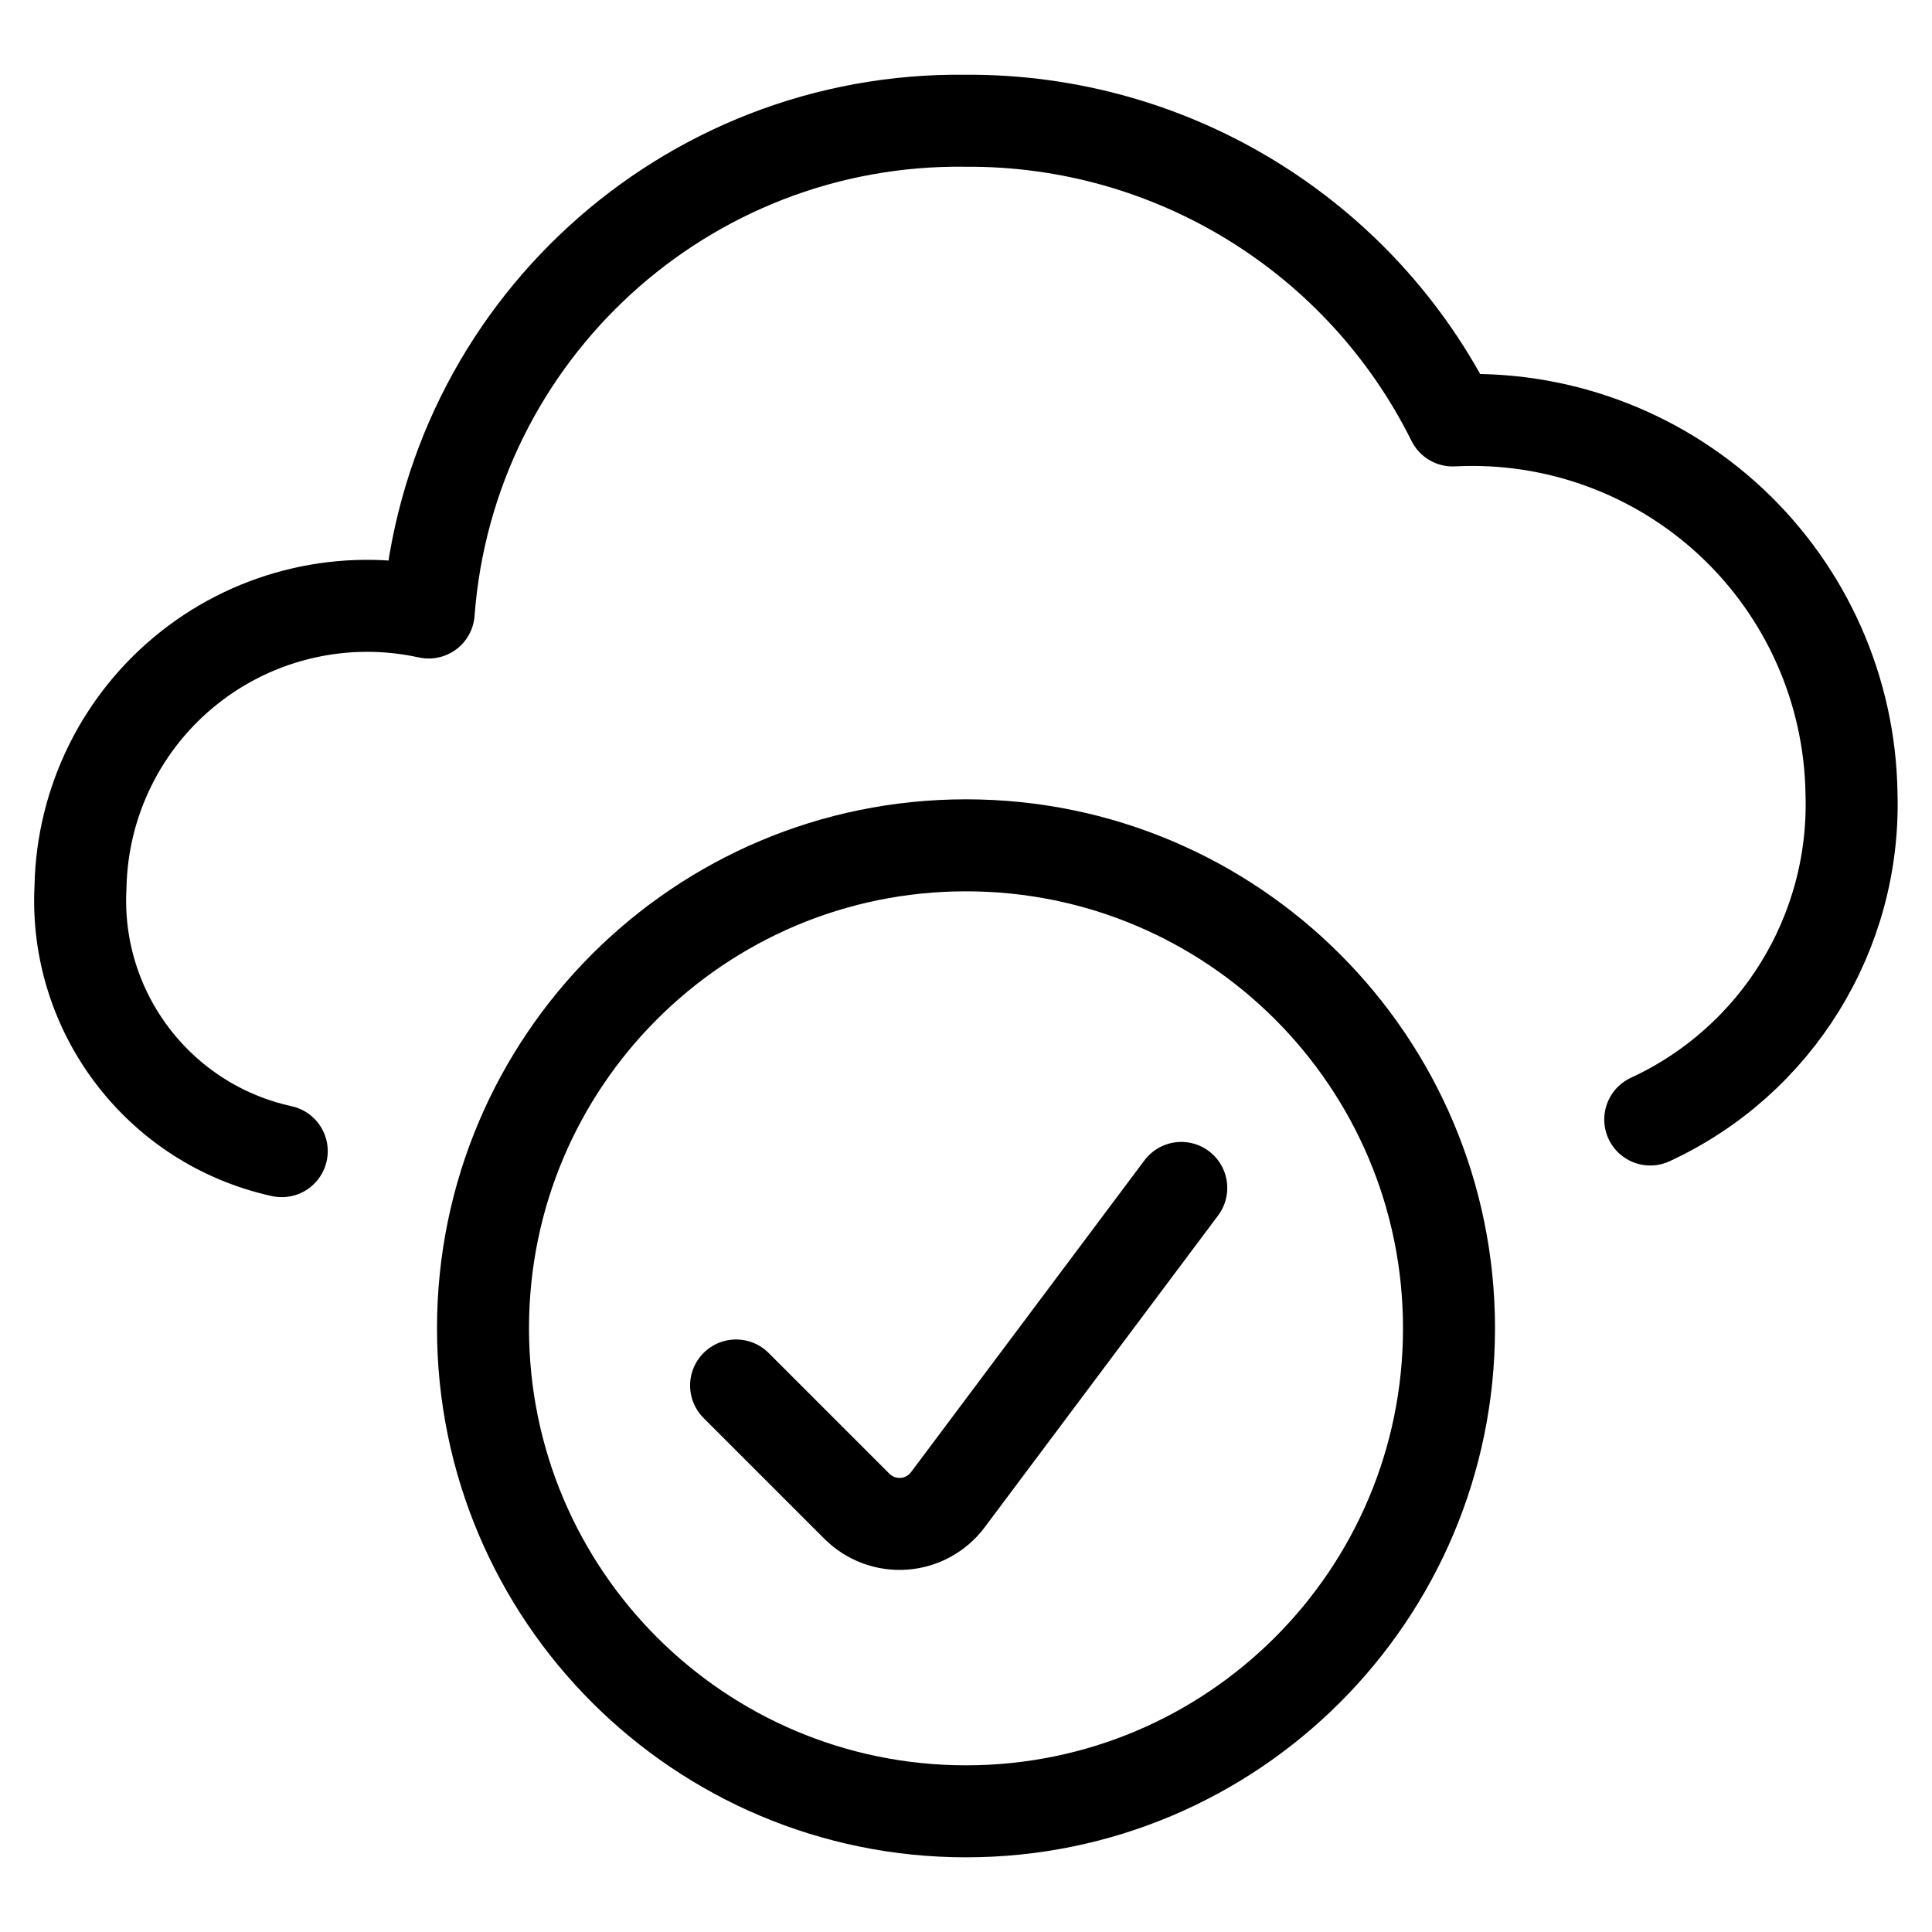<svg xmlns="http://www.w3.org/2000/svg" width="84" height="84" viewBox="0 0 84 84" fill="none"><path d="M71.75 48.674C77.245 46.132 80.689 40.554 80.5 34.503C80.434 30.025 78.549 25.766 75.279 22.706C72.008 19.647 67.634 18.049 63.161 18.28C59.174 10.253 50.963 5.197 42 5.25C29.787 5.086 19.554 14.451 18.638 26.631C14.992 25.83 11.178 26.705 8.246 29.016C5.314 31.327 3.573 34.83 3.5 38.563C3.209 44.018 6.914 48.881 12.25 50.05" stroke="black" stroke-width="4" stroke-linecap="round" stroke-linejoin="round"></path><path fill-rule="evenodd" clip-rule="evenodd" d="M42 78.753C53.598 78.753 63 69.351 63 57.753C63 46.155 53.598 36.753 42 36.753C30.402 36.753 21 46.155 21 57.753C21 69.351 30.402 78.753 42 78.753Z" stroke="black" stroke-width="4" stroke-linecap="round" stroke-linejoin="round"></path><path d="M51.359 51.649L41.209 65.208C40.752 65.817 40.054 66.197 39.295 66.251C38.536 66.304 37.792 66.026 37.254 65.488L32.004 60.238" stroke="black" stroke-width="4" stroke-linecap="round" stroke-linejoin="round"></path></svg>